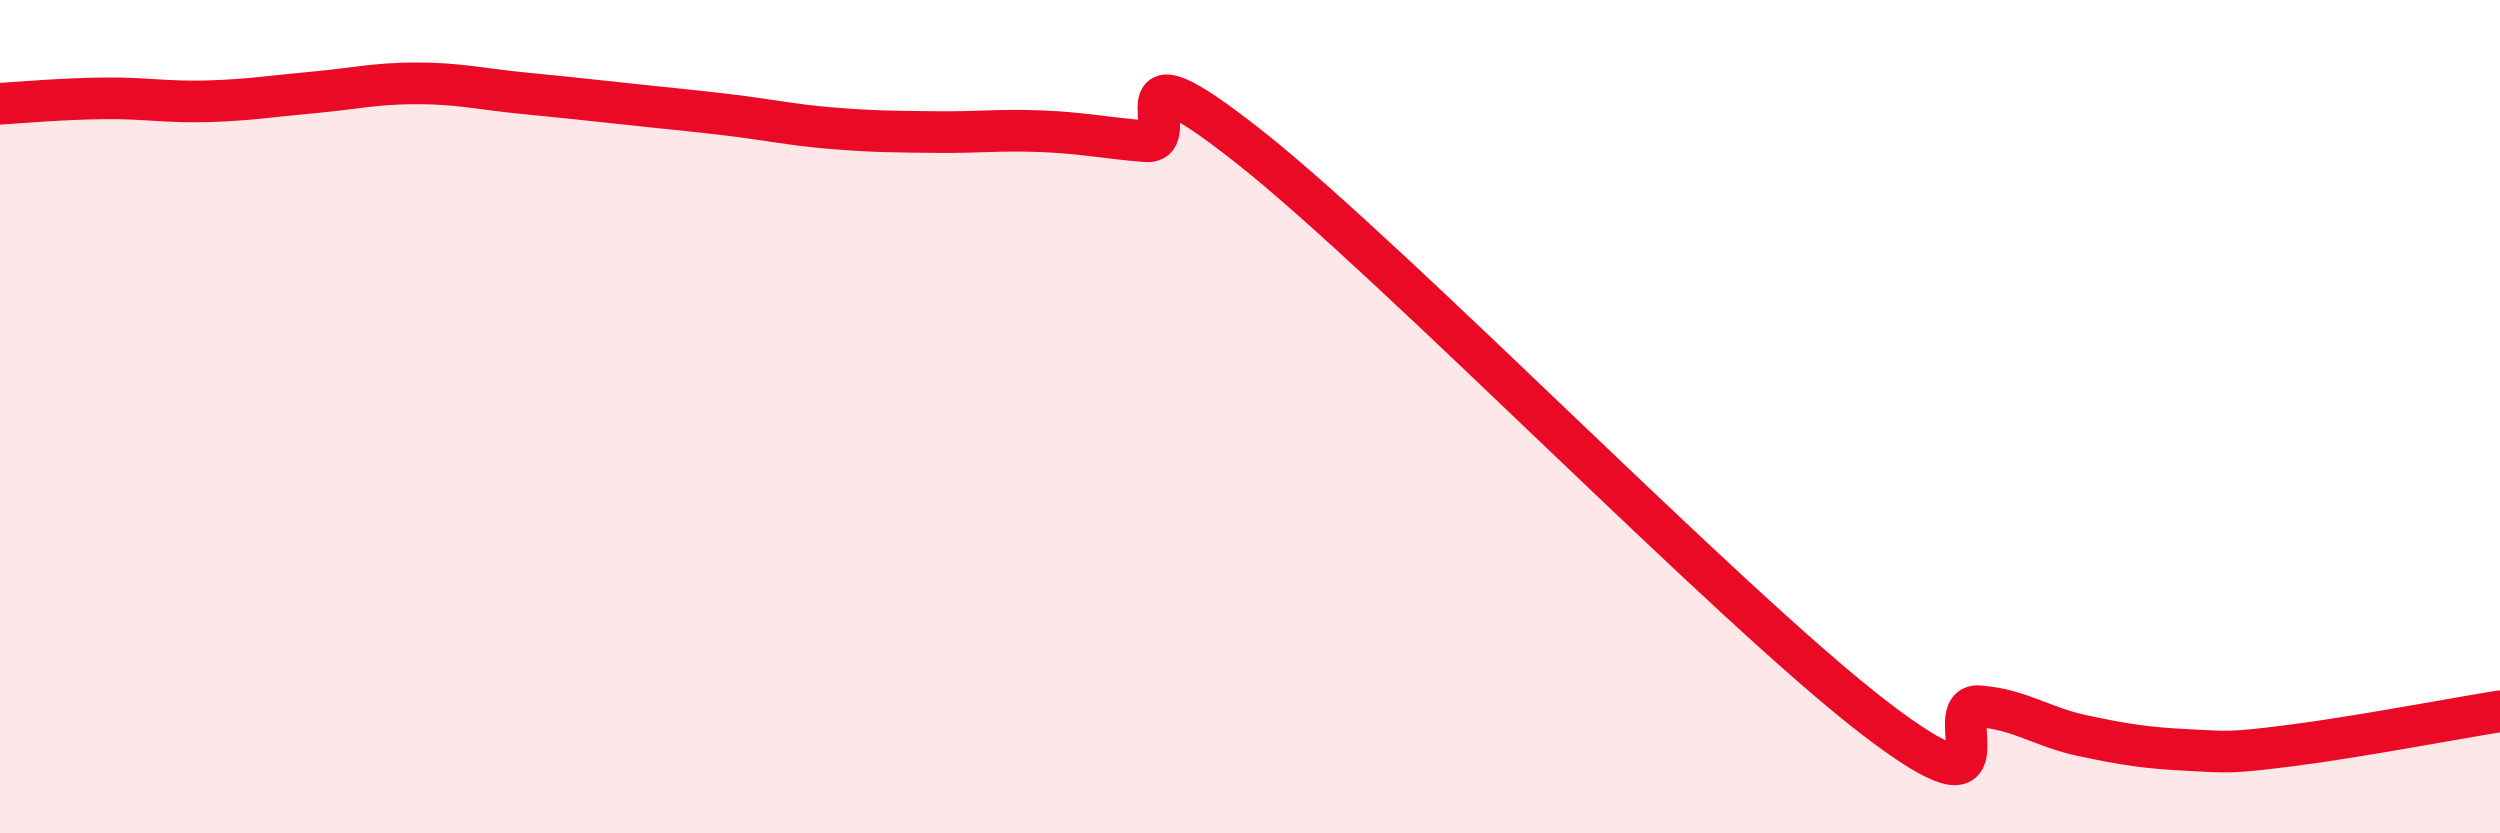 
    <svg width="60" height="20" viewBox="0 0 60 20" xmlns="http://www.w3.org/2000/svg">
      <path
        d="M 0,2.49 C 0.5,2.46 1.5,2.37 2.5,2.36 C 3.5,2.35 4,2.46 5,2.43 C 6,2.4 6.5,2.31 7.5,2.22 C 8.5,2.13 9,2 10,2 C 11,2 11.5,2.13 12.5,2.23 C 13.5,2.33 14,2.38 15,2.49 C 16,2.6 16.5,2.64 17.5,2.76 C 18.5,2.88 19,3 20,3.08 C 21,3.16 21.5,3.16 22.5,3.17 C 23.5,3.18 24,3.11 25,3.15 C 26,3.19 26.5,3.31 27.5,3.39 C 28.5,3.47 26.5,0.77 30,3.54 C 33.5,6.31 41.5,14.56 45,17.24 C 48.5,19.92 46.5,16.87 47.5,16.95 C 48.5,17.03 49,17.45 50,17.66 C 51,17.87 51.5,17.95 52.5,18 C 53.5,18.05 53.5,18.08 55,17.89 C 56.5,17.7 59,17.23 60,17.07L60 20L0 20Z"
        fill="#EB0A25"
        opacity="0.1"
        stroke-linecap="round"
        stroke-linejoin="round"
      />
      <path
        d="M 0,2.49 C 0.5,2.46 1.5,2.37 2.5,2.36 C 3.5,2.35 4,2.46 5,2.43 C 6,2.4 6.5,2.31 7.5,2.22 C 8.5,2.13 9,2 10,2 C 11,2 11.5,2.13 12.5,2.23 C 13.5,2.33 14,2.38 15,2.49 C 16,2.6 16.5,2.64 17.5,2.76 C 18.5,2.88 19,3 20,3.08 C 21,3.16 21.5,3.16 22.5,3.17 C 23.5,3.18 24,3.11 25,3.15 C 26,3.19 26.5,3.31 27.5,3.39 C 28.5,3.47 26.5,0.77 30,3.54 C 33.5,6.31 41.5,14.56 45,17.24 C 48.5,19.92 46.5,16.87 47.5,16.95 C 48.5,17.03 49,17.45 50,17.66 C 51,17.87 51.5,17.95 52.5,18 C 53.5,18.05 53.5,18.08 55,17.89 C 56.5,17.7 59,17.23 60,17.07"
        stroke="#EB0A25"
        stroke-width="1"
        fill="none"
        stroke-linecap="round"
        stroke-linejoin="round"
      />
    </svg>
  
